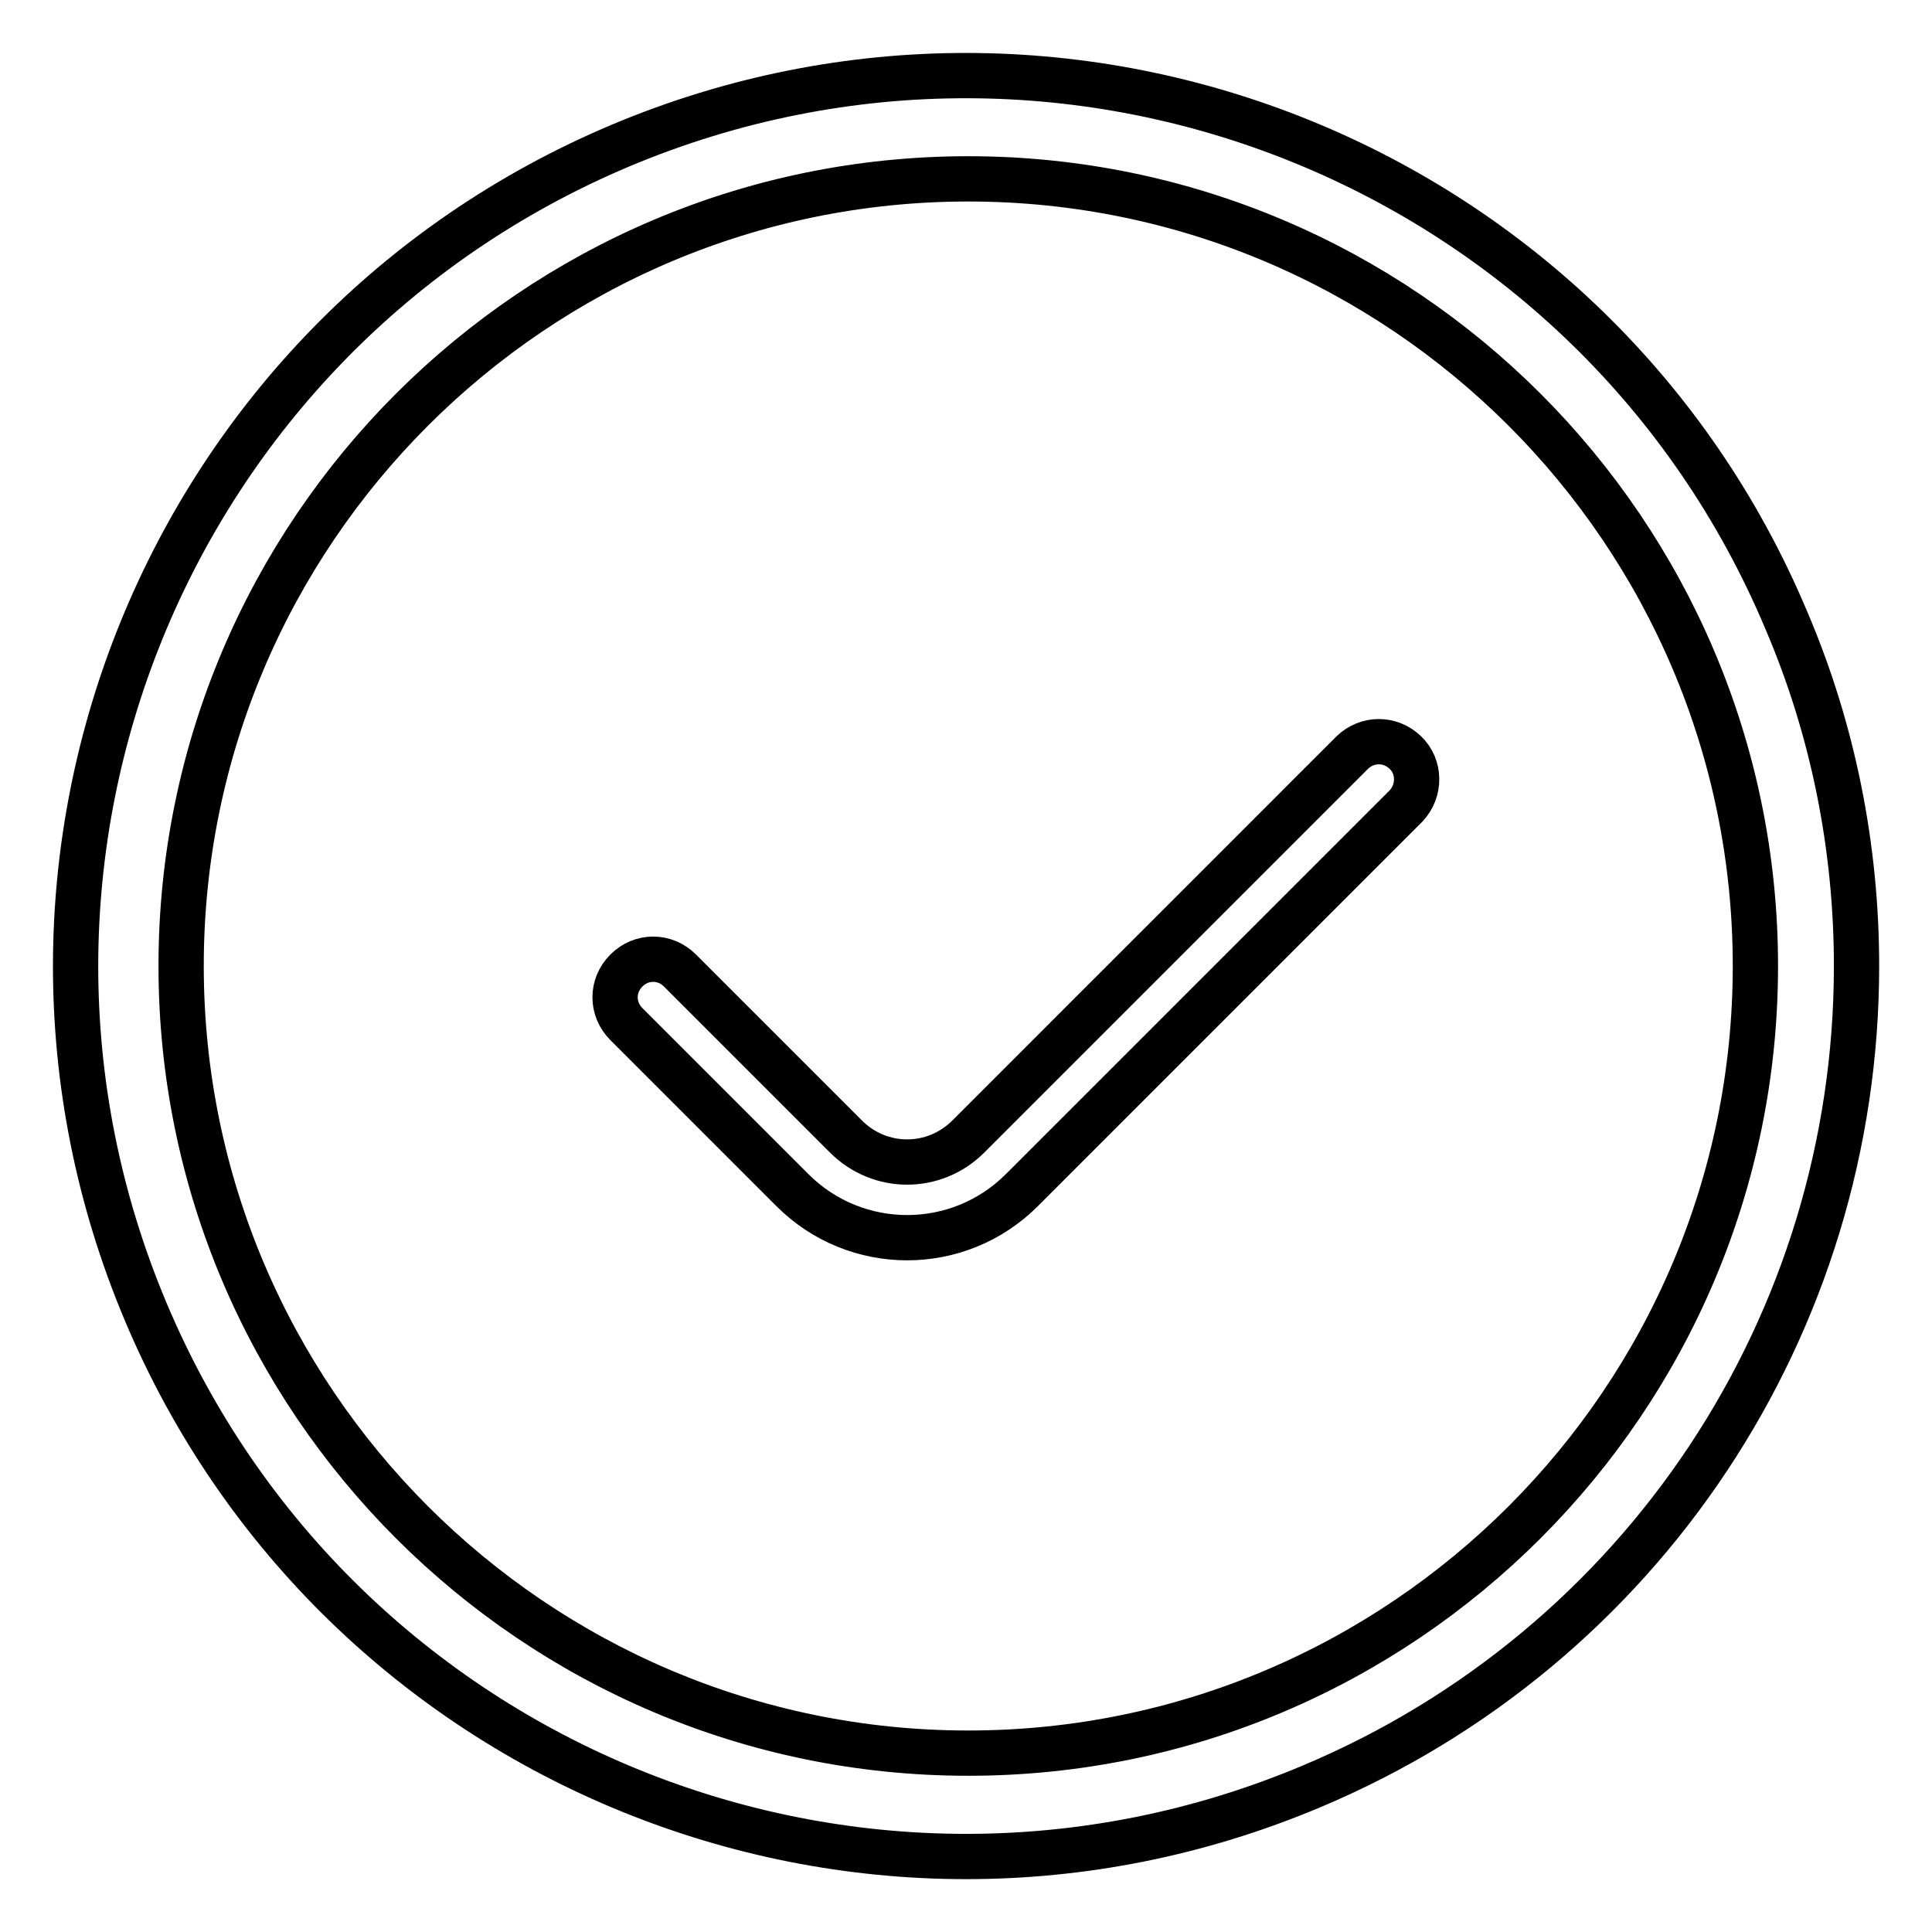 <?xml version="1.0" encoding="utf-8"?>
<!-- Svg Vector Icons : http://www.onlinewebfonts.com/icon -->
<!DOCTYPE svg PUBLIC "-//W3C//DTD SVG 1.1//EN" "http://www.w3.org/Graphics/SVG/1.1/DTD/svg11.dtd">
<svg version="1.1" xmlns="http://www.w3.org/2000/svg" xmlns:xlink="http://www.w3.org/1999/xlink" x="0px" y="0px" viewBox="0 0 256 256" enable-background="new 0 0 256 256" xml:space="preserve">
<g> <path stroke-width="6" fill-opacity="0" stroke="#000000"  d="M236.7,82.2C211.5,22.2,142.3-6,82.2,19.3C22.2,44.6-6,113.7,19.3,173.8c25.3,60.1,94.5,88.2,154.5,62.9 C217.6,218.3,246,175.5,246,128C246,112.3,242.9,96.7,236.7,82.2z M128.3,232.3c-57.5,0-104.3-46.8-104.3-104.3 c0-57.5,46.8-104.3,104.3-104.3S232.6,70.5,232.6,128S185.8,232.3,128.3,232.3L128.3,232.3z"/> <path stroke-width="6" fill-opacity="0" stroke="#000000"  d="M179.2,99.7l-50.9,50.9c-4.5,4.5-11.7,4.5-16.2,0l-22-22c-2-2-5.1-2-7.1,0c-2,2-2,5.1,0,7.1l22,22 c8.4,8.4,22,8.4,30.4,0c0,0,0,0,0,0l50.9-50.9c1.9-2,1.9-5.2-0.1-7.1C184.2,97.8,181.2,97.8,179.2,99.7L179.2,99.7z"/></g>
</svg>